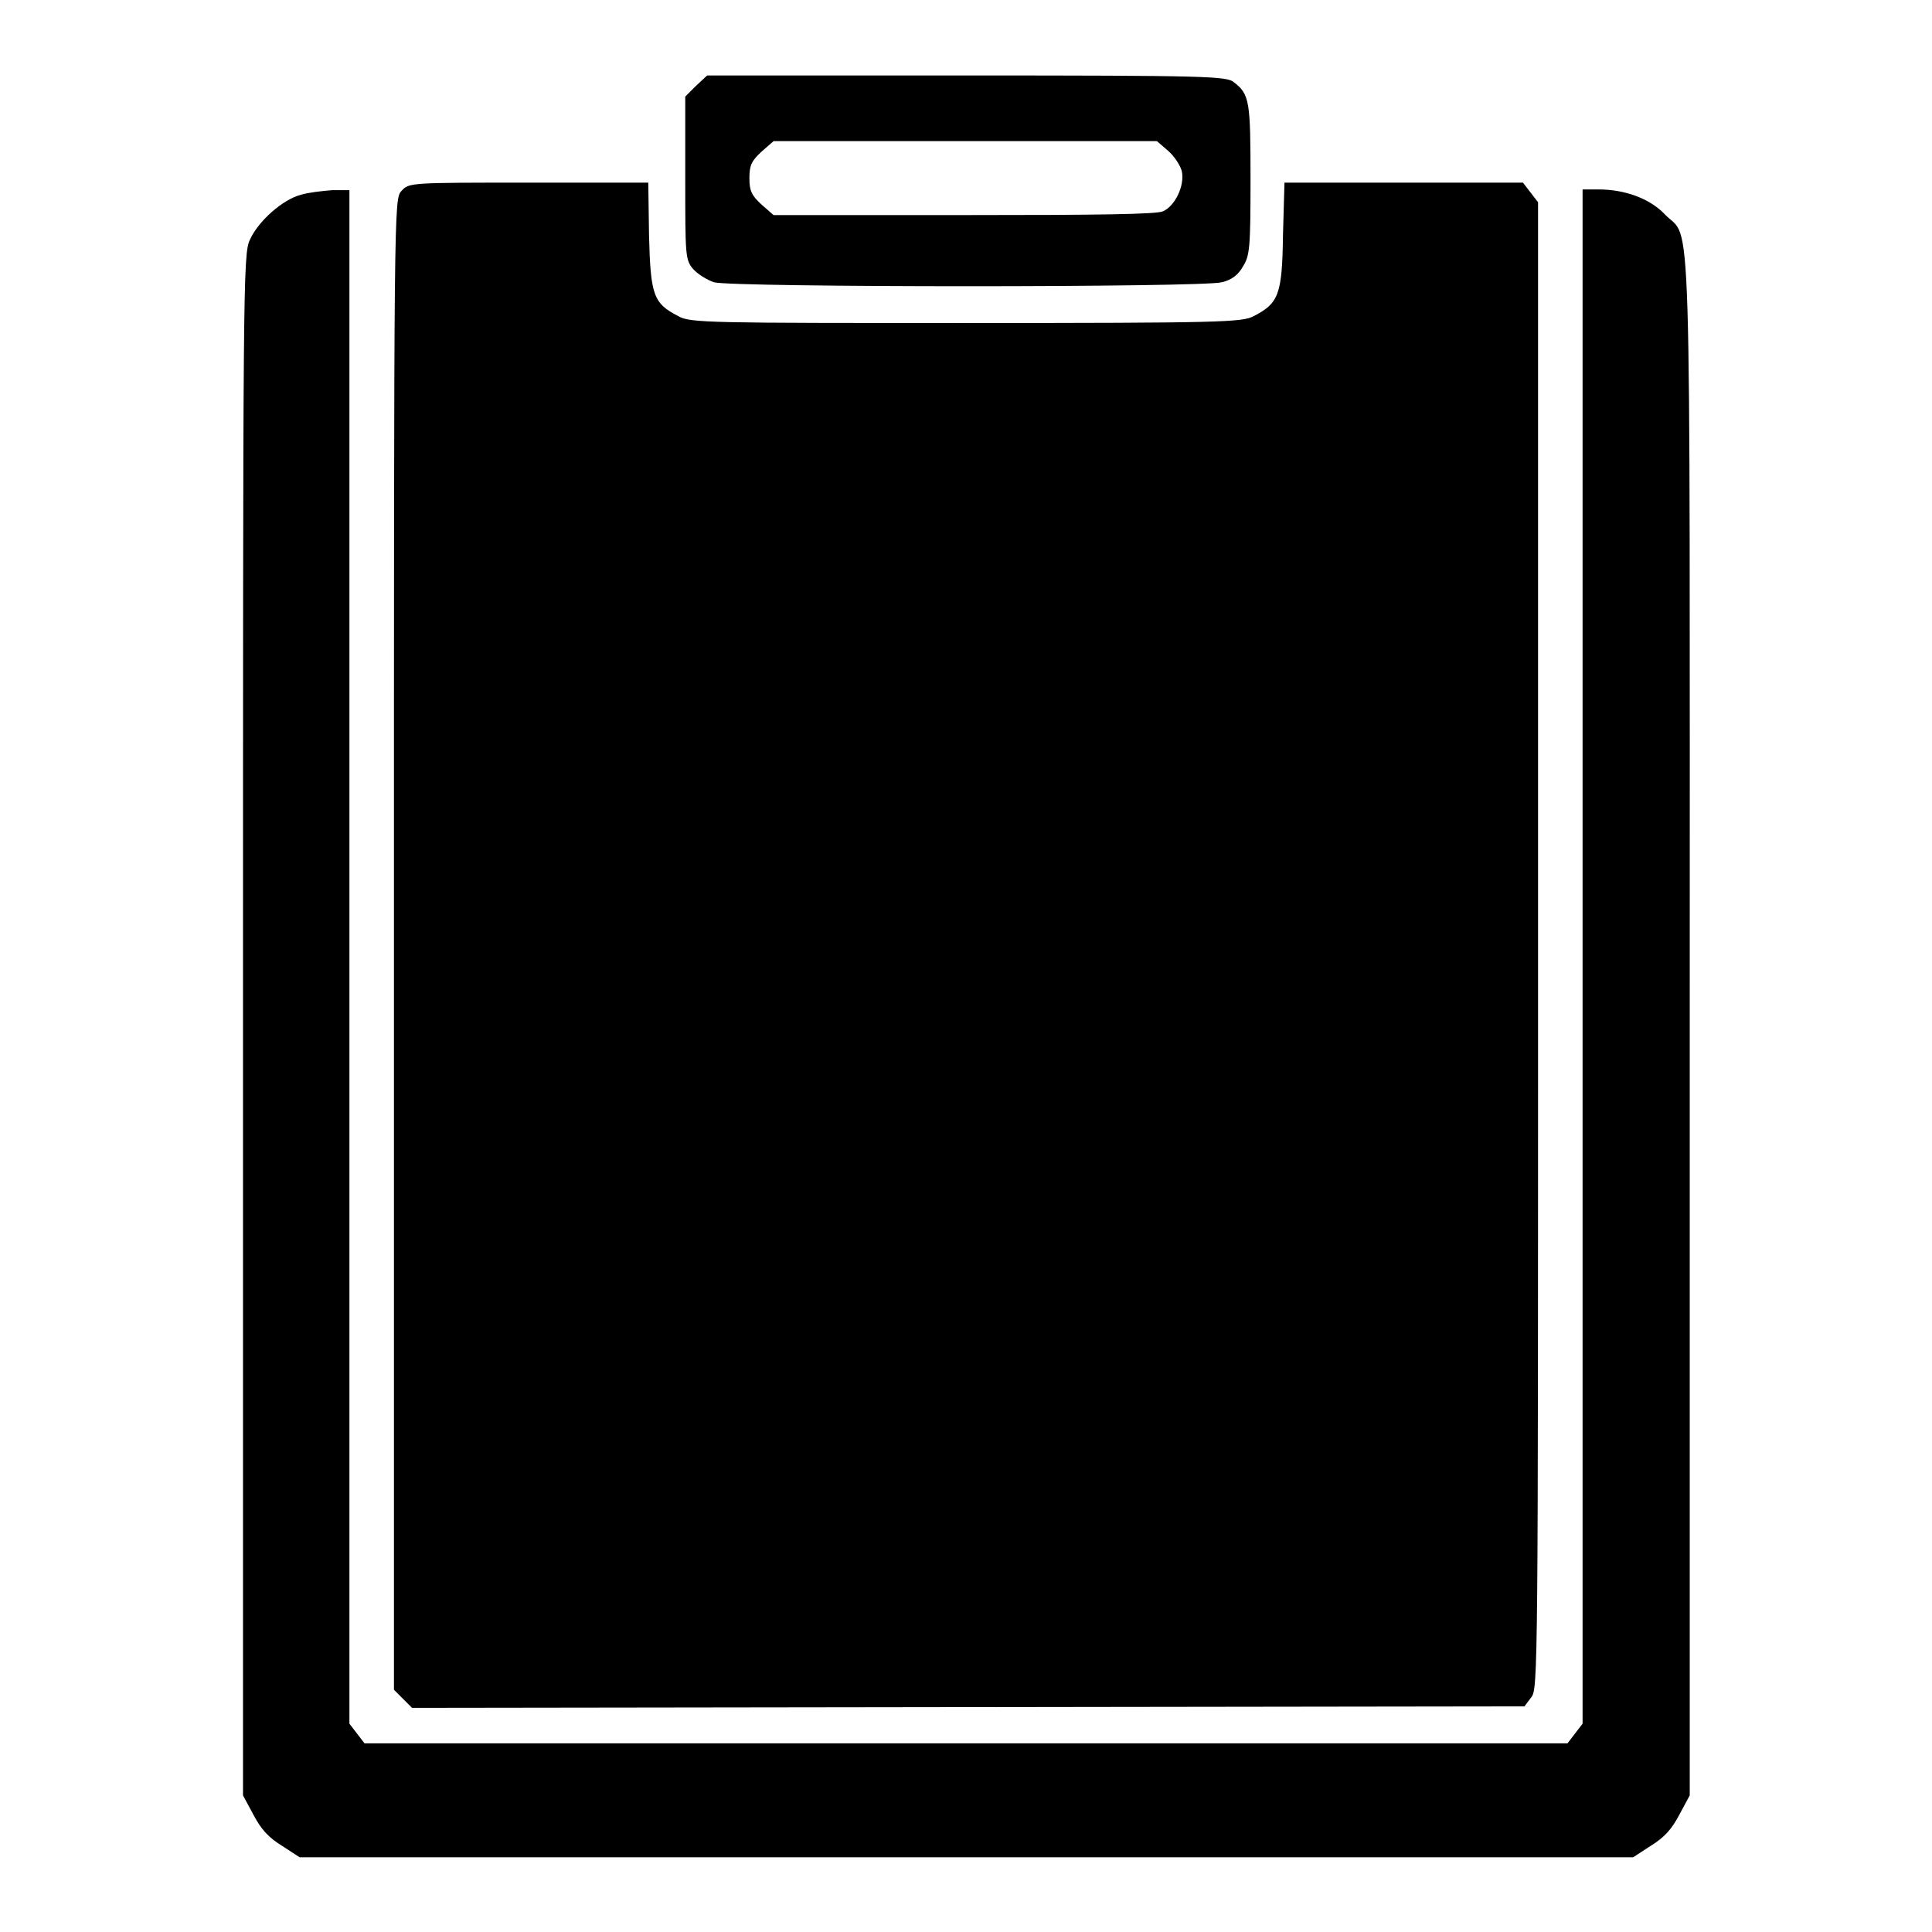 <?xml version="1.0" encoding="utf-8"?>
<!-- Svg Vector Icons : http://www.onlinewebfonts.com/icon -->
<!DOCTYPE svg PUBLIC "-//W3C//DTD SVG 1.1//EN" "http://www.w3.org/Graphics/SVG/1.1/DTD/svg11.dtd">
<svg version="1.1" xmlns="http://www.w3.org/2000/svg" xmlns:xlink="http://www.w3.org/1999/xlink" x="0px" y="0px" viewBox="0 0 256 256" enable-background="new 0 0 256 256" xml:space="preserve">
<g><g><g><path fill="#000000" d="M92.2,11.4l-1.4,1.4v10.8c0,10.1,0,10.8,1,12c0.6,0.7,1.9,1.5,2.8,1.8c2.5,0.7,64.8,0.7,67.3,0c1.3-0.3,2.2-1,2.8-2.1c0.9-1.4,1-2.5,1-11.5c0-10.3-0.1-11.3-2.2-12.9c-0.9-0.8-3.6-0.9-35.4-0.9H93.7L92.2,11.4z M154.8,20c0.8,0.7,1.6,1.9,1.8,2.7c0.4,1.9-0.9,4.6-2.5,5.3c-0.9,0.4-8.6,0.5-26.4,0.5h-25.2l-1.6-1.4c-1.3-1.2-1.6-1.8-1.6-3.5c0-1.7,0.3-2.3,1.6-3.5l1.6-1.4h25.4h25.4L154.8,20z"/><path fill="#000000" d="M53.2,25.3c-1,1.1-1,1.1-1,99.8v98.8l1.2,1.2l1.2,1.2l73.7-0.1l73.7-0.1l0.9-1.2c0.9-1.1,0.9-3.4,0.9-99.6V26.8l-1-1.3l-1-1.3H186h-15.8l-0.2,7c-0.1,7.9-0.6,9-3.9,10.7c-1.5,0.8-4.4,0.9-38.1,0.9s-36.6,0-38.1-0.9c-3.3-1.7-3.7-2.7-3.9-10.7l-0.1-7H70C54.3,24.2,54.2,24.2,53.2,25.3z"/><path fill="#000000" d="M39.9,25.8c-2.4,0.6-5.7,3.5-6.8,6c-0.9,1.9-0.9,6-0.9,104v102.1l1.4,2.6c1,1.9,2,3,3.8,4.1l2.3,1.5H128h88.4l2.3-1.5c1.8-1.1,2.8-2.2,3.8-4.1l1.4-2.6V135.9c0-113.3,0.3-103.7-3.3-107.5c-2-2.1-5.3-3.3-8.8-3.3h-2.1v101.7v101.6l-1,1.3l-1,1.3H128H48.3l-1-1.3l-1-1.3V126.9V25.2l-2.3,0C42.7,25.3,40.9,25.5,39.9,25.8z"/></g></g></g>
</svg>